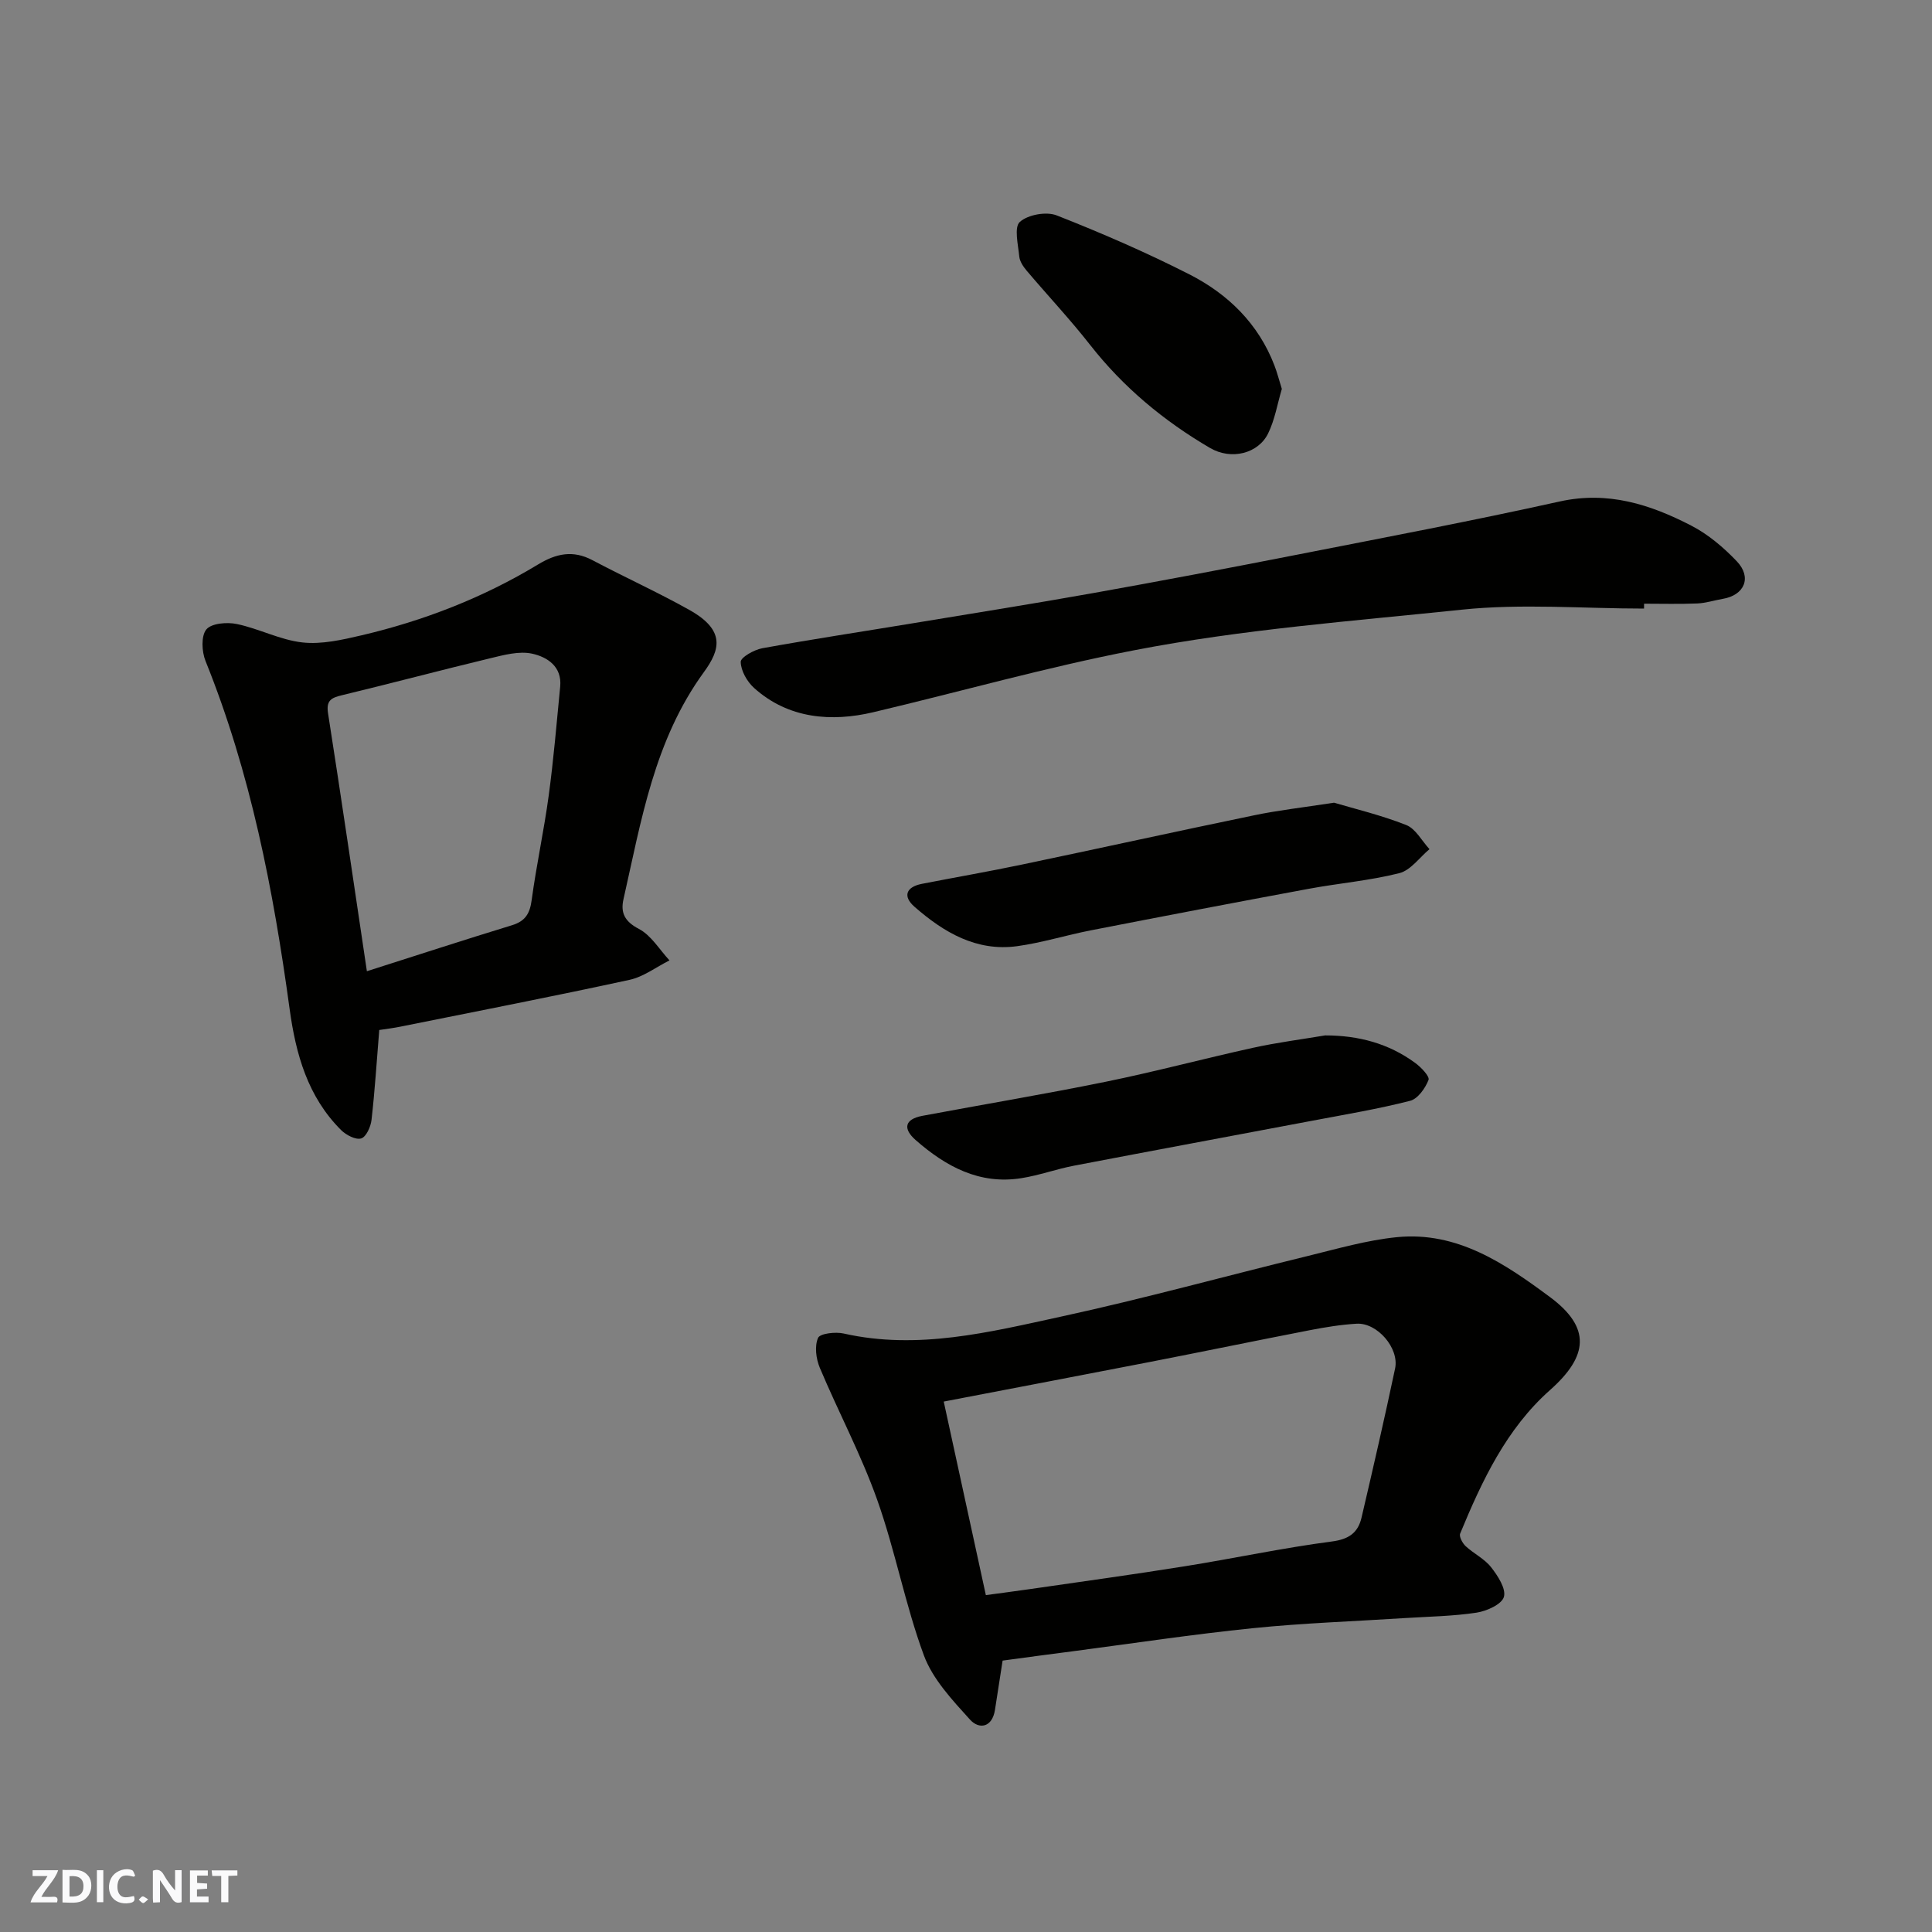 <svg enable-background="new 0 0 400 400" viewBox="0 0 400 400" xmlns="http://www.w3.org/2000/svg"><rect x="0" y="0" width="400" height="400" fill="#808080" stroke="none"/><g fill="#fafafb"><path d="m37.59 393.81c-.92.31-1.52.05-2-.78-.7-1.2-1.52-2.34-2.47-3.78v4.59c-.55.03-.95.05-1.41.07-.03-.37-.06-.64-.06-.91 0-1.91 0-3.81 0-5.7 1.13-.41 1.77-.03 2.29.91.62 1.11 1.38 2.14 2.31 3.19v-4.2h1.35v6.61z"/><path d="m12.94 393.88v-6.75c1.9.19 3.93-.54 5.37 1.29.8 1.01.78 2.88.03 3.97-1.37 1.97-3.4 1.51-5.4 1.49m1.45-1.22c2.04.12 2.92-.58 2.89-2.21-.03-1.51-.98-2.19-2.89-2z"/><path d="m11.81 393.87h-5.49c.68-2.18 2.47-3.48 3.51-5.45h-3.08v-1.21h5.29c-.71 2.13-2.44 3.48-3.47 5.51.86 0 1.63.04 2.39-.01.79-.05 1.14.21.85 1.16"/><path d="m39.33 393.86v-6.61h3.7v1.07h-2.22v1.52c.68.04 1.34.09 2.07.13v1.07c-.72.05-1.38.09-2.1.14v1.48h2.4v1.19h-3.85z"/><path d="m27.71 388.56c-1.15-.3-2.46-.61-3.1.64-.37.73-.41 1.93-.06 2.67.63 1.35 1.99.93 3.17.68.35.94-.01 1.32-.93 1.46-1.62.25-3.05-.27-3.76-1.48-.73-1.24-.6-3.03.31-4.17.88-1.11 2.71-1.7 4-1.16.32.13.44.74.65 1.12-.1.08-.19.16-.28.24"/><path d="m49.15 387.24v1.07c-.59.02-1.17.05-1.87.08v5.44h-1.48v-5.44h-1.85c-.05-.4-.08-.73-.13-1.15z"/><path d="m20.06 387.21h1.33v6.62h-1.33z"/><path d="m30.68 393.25c-.49.38-.8.79-1.05.76-.32-.05-.6-.45-.9-.7.26-.24.51-.64.8-.67.29-.04.62.3 1.15.61"/></g><path d="m207.58 343.81c-.63 4.06-1.1 7.13-1.58 10.19-.57 3.68-3.28 4.12-5.18 2.02-3.66-4.05-7.72-8.36-9.55-13.32-3.87-10.49-5.91-21.65-9.66-32.19-3.32-9.34-8.03-18.17-11.88-27.33-.78-1.86-1.1-4.45-.37-6.17.39-.93 3.6-1.31 5.31-.92 15.35 3.46 30.18-.28 44.92-3.48 17.15-3.72 34.08-8.4 51.13-12.56 6.13-1.5 12.27-3.29 18.51-3.91 12.48-1.23 22.3 5.45 31.66 12.39 8.53 6.33 7.99 12.21 0 19.29-9 7.99-14.06 18.75-18.58 29.69-.26.62.48 1.99 1.13 2.6 1.67 1.55 3.9 2.61 5.27 4.36 1.39 1.77 3.13 4.44 2.66 6.14-.43 1.54-3.55 2.95-5.65 3.27-4.87.74-9.84.81-14.77 1.12-10.53.68-21.08 1.03-31.57 2.1-12.36 1.26-24.66 3.12-36.99 4.74-5.01.64-10 1.32-14.81 1.97zm-3.47-13.56c3.46-.47 6.35-.84 9.24-1.26 10.67-1.55 21.36-3.01 32-4.72 10.15-1.62 20.21-3.79 30.39-5.12 3.56-.46 5.42-1.83 6.15-4.94 2.4-10.27 4.77-20.56 6.95-30.88.89-4.23-3.72-9.52-7.96-9.27-3.25.19-6.49.72-9.69 1.34-11.03 2.14-22.04 4.42-33.07 6.57-14.03 2.73-28.07 5.39-42.73 8.21 2.95 13.59 5.75 26.46 8.72 40.07z" fill="#010100"/><path d="m78.52 213.25c-.53 6.49-.91 12.57-1.6 18.61-.16 1.42-1.11 3.53-2.14 3.84-1.13.34-3.12-.7-4.15-1.72-6.92-6.9-9.38-15.69-10.67-25.1-3.36-24.59-8.06-48.86-17.41-72.03-.78-1.94-.94-5.18.17-6.53 1.06-1.29 4.29-1.55 6.33-1.12 4.59.96 8.96 3.3 13.56 3.81 3.98.44 8.23-.54 12.23-1.47 12.91-3.03 25.18-7.79 36.55-14.67 3.75-2.27 7.23-3.03 11.27-.89 6.64 3.52 13.5 6.62 20.05 10.29 7.5 4.2 6.44 8.2 3.02 12.89-10.28 14.12-12.95 30.69-16.64 46.99-.64 2.82.22 4.62 3.18 6.17 2.55 1.33 4.26 4.28 6.34 6.52-2.76 1.38-5.37 3.4-8.29 4.03-15.75 3.42-31.58 6.5-47.38 9.68-1.45.3-2.92.47-4.42.7zm-2.56-12.17c10.48-3.34 20.22-6.52 30.01-9.51 2.76-.84 3.72-2.38 4.1-5.18.98-7.27 2.56-14.45 3.54-21.72 1.01-7.47 1.64-14.99 2.37-22.5.41-4.21-2.72-6.16-5.83-6.84-2.7-.58-5.84.28-8.67.96-10.27 2.47-20.47 5.19-30.73 7.66-2.22.53-3.24 1.11-2.83 3.74 2.75 17.57 5.32 35.16 8.04 53.39z" fill="#010100"/><path d="m340.38 126c-12.6 0-25.31-1.07-37.77.23-22.61 2.37-45.29 4.05-67.74 8.39-18.28 3.53-36.08 8.59-54.12 12.85-8.52 2.01-17.48 1.4-24.63-5.04-1.45-1.31-2.73-3.55-2.76-5.39-.02-.95 2.77-2.52 4.47-2.83 10.45-1.89 20.95-3.48 31.42-5.21 12.41-2.05 24.82-4.02 37.2-6.23 13.8-2.47 27.58-5.08 41.34-7.78 18.39-3.61 36.81-7.1 55.11-11.16 10.01-2.22 18.78.61 27.27 5 3.49 1.8 6.68 4.51 9.41 7.37 3.19 3.35 1.6 7.03-2.91 7.79-1.76.3-3.51.88-5.28.95-3.66.15-7.33.05-11 .05-.01.34-.01.68-.01 1.01z" fill="#010100"/><path d="m274.35 214.37c6.92 0 13.14 1.66 18.64 5.69 1.22.89 3.05 2.8 2.77 3.53-.67 1.72-2.21 3.91-3.81 4.32-6.61 1.69-13.36 2.82-20.08 4.09-16.5 3.12-33.01 6.18-49.5 9.34-3.67.7-7.23 2.01-10.92 2.59-8.67 1.38-15.64-2.43-21.87-7.89-2.67-2.34-2.32-4.32 1.39-5.02 12.66-2.37 25.36-4.49 37.98-7.06 10.2-2.08 20.27-4.78 30.45-7.02 4.93-1.09 9.96-1.73 14.95-2.57z" fill="#010100"/><path d="m276.2 166.19c4.21 1.25 9.72 2.56 14.94 4.62 1.96.77 3.23 3.28 4.82 5-2.07 1.72-3.9 4.38-6.25 4.97-6.14 1.55-12.52 2.08-18.77 3.24-15.04 2.79-30.05 5.66-45.06 8.59-5.1.99-10.11 2.57-15.25 3.28-8.46 1.17-15.25-2.86-21.3-8.16-2.47-2.16-1.74-4.1 1.54-4.74 6.85-1.34 13.74-2.53 20.57-3.96 16.06-3.36 32.09-6.9 48.16-10.22 4.94-1.04 9.98-1.6 16.6-2.62z" fill="#010100"/><path d="m265.39 80.52c-.91 3.06-1.44 6.36-2.84 9.22-2.04 4.17-7.62 5.58-12.02 3.01-9.56-5.59-17.96-12.56-24.84-21.35-4.15-5.3-8.78-10.22-13.13-15.36-.7-.83-1.43-1.91-1.53-2.93-.24-2.46-1.11-6.08.12-7.17 1.68-1.5 5.48-2.19 7.64-1.34 9.31 3.66 18.53 7.66 27.45 12.2 8.01 4.08 14.3 10.21 17.62 18.87.57 1.49.97 3.06 1.53 4.85z" fill="#010100"/></svg>
